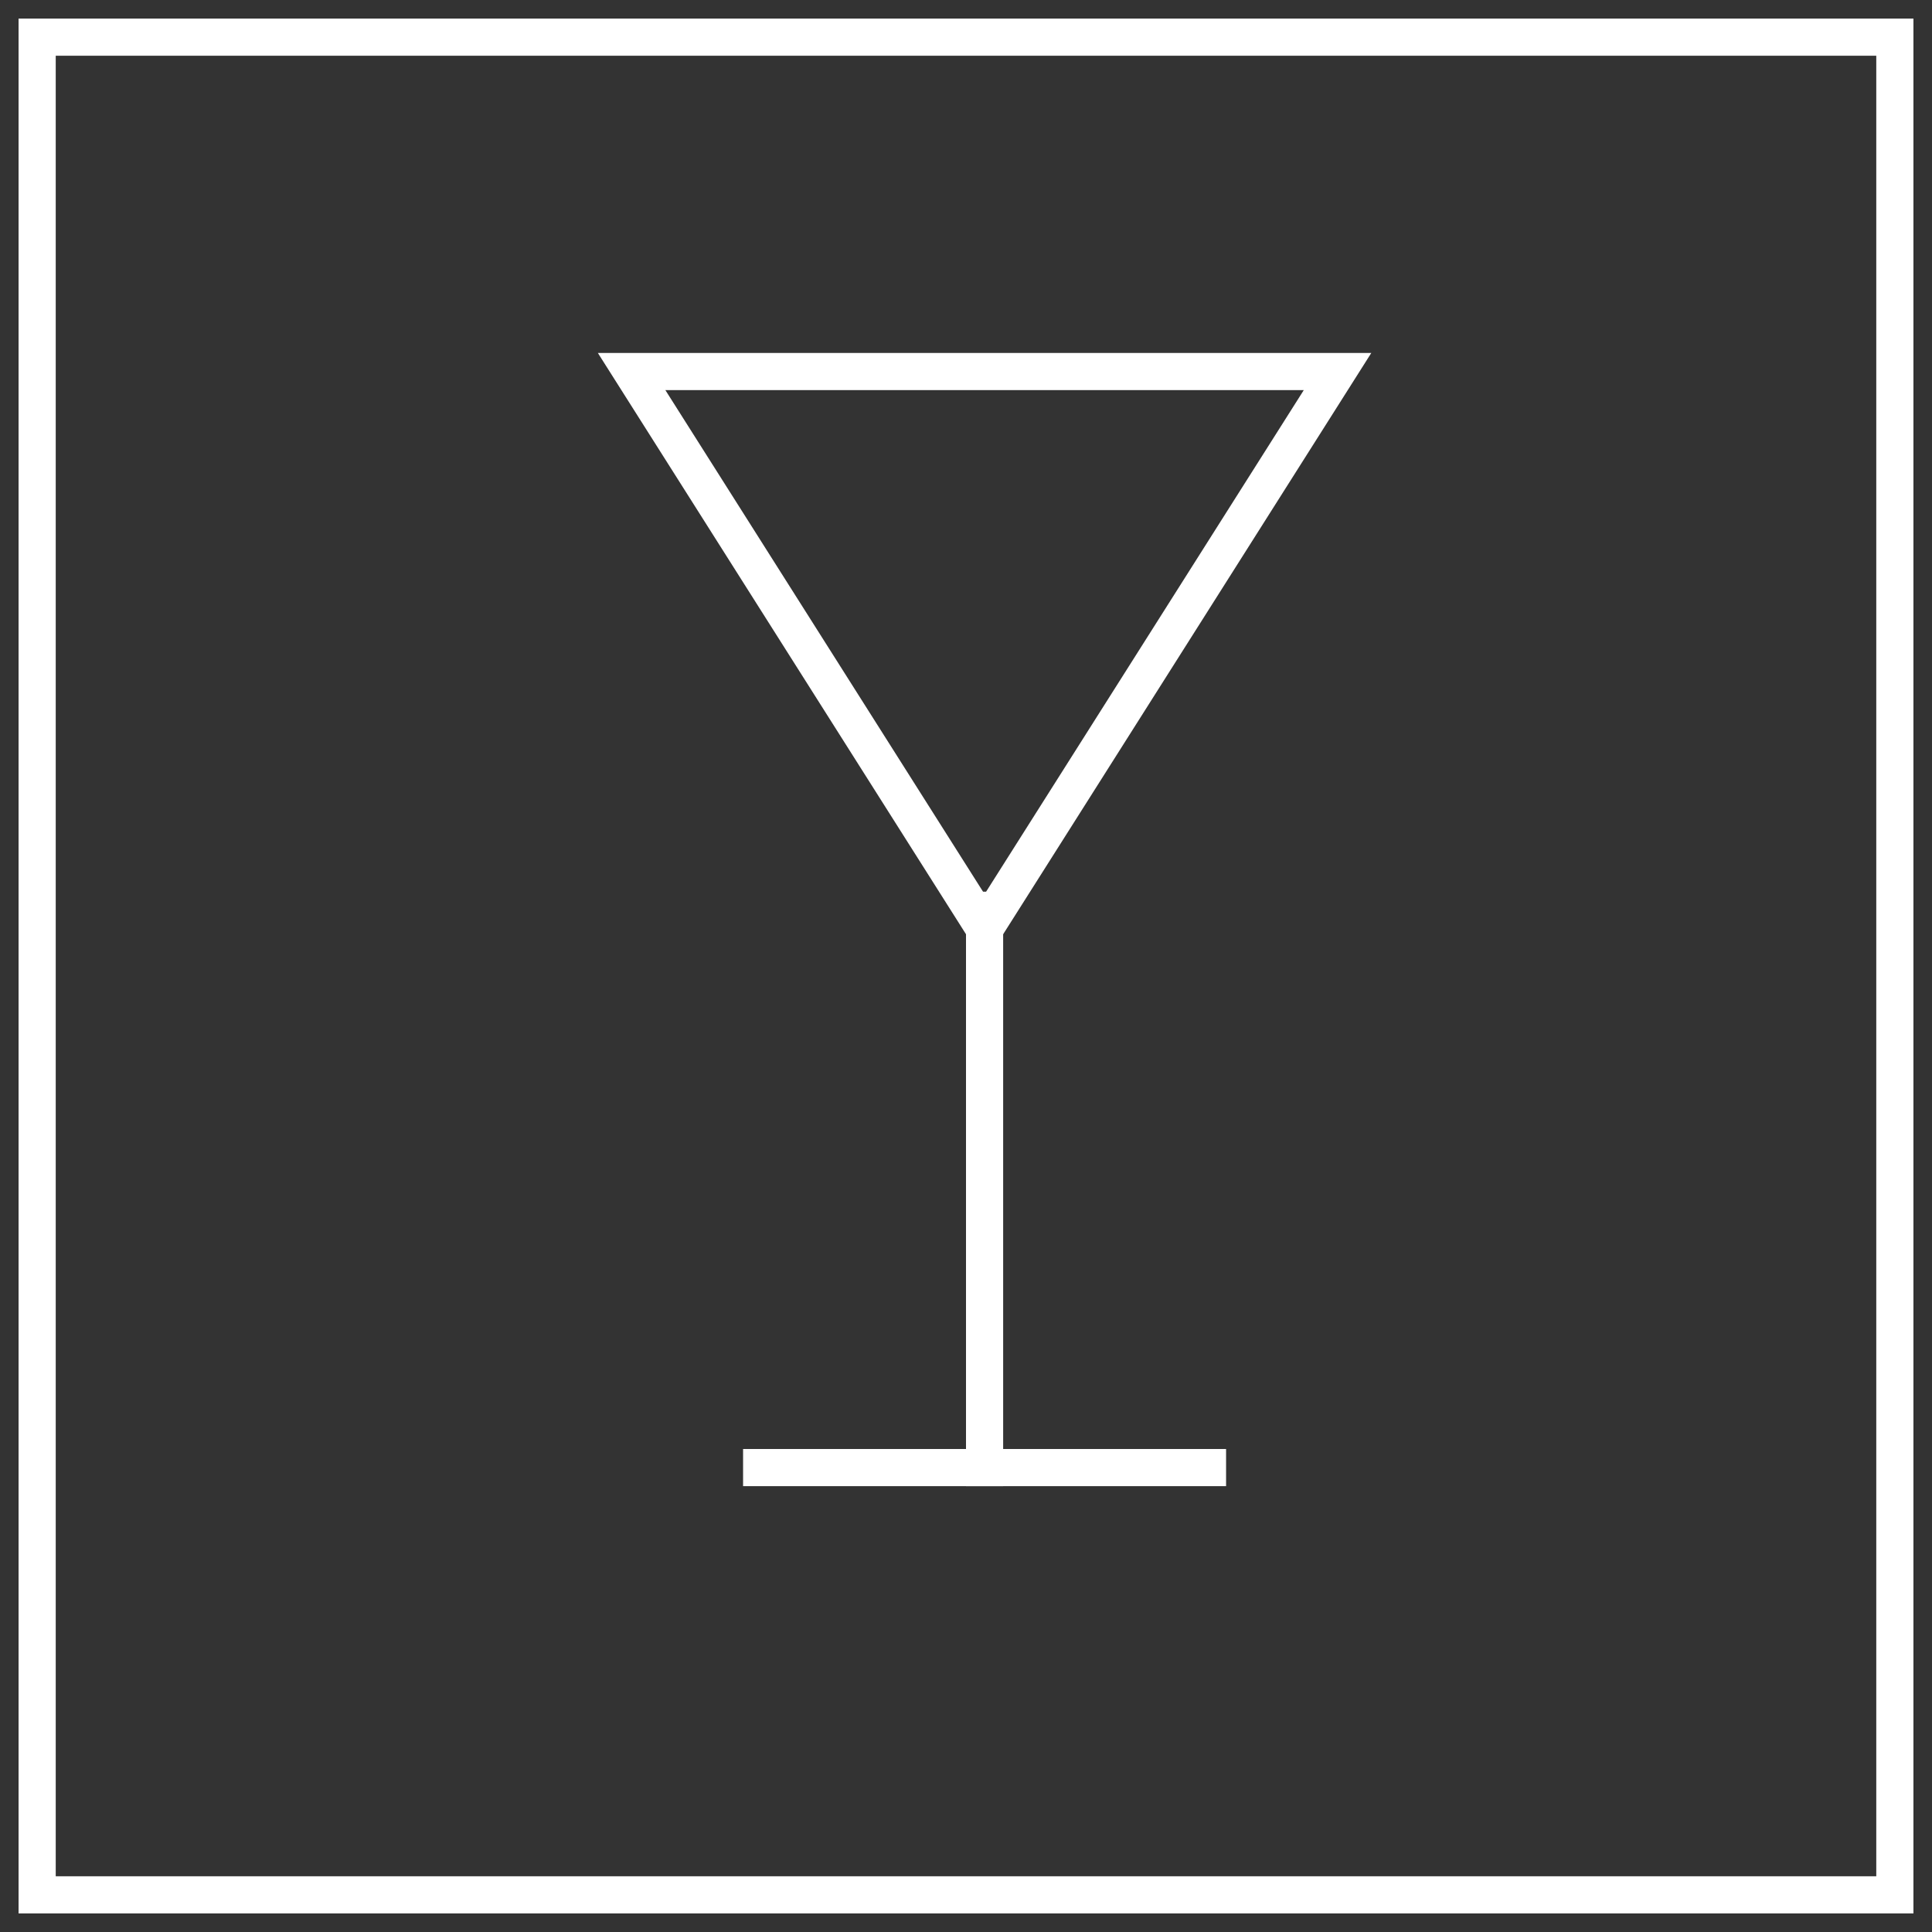<?xml version="1.0" encoding="UTF-8"?>
<svg width="52px" height="52px" viewBox="0 0 52 52" version="1.1" xmlns="http://www.w3.org/2000/svg" xmlns:xlink="http://www.w3.org/1999/xlink">
    <rect x="0" y="0" width="52" height="52" fill="#333333" stroke="none"/>
    <!-- Generator: Sketch 51.3 (57544) - http://www.bohemiancoding.com/sketch -->
    <title>Icons/Minibar Copy</title>
    <desc>Created with Sketch.</desc>
    <defs></defs>
    <g id="z" stroke="none" stroke-width="1" fill="none" fill-rule="evenodd" stroke-linecap="square">
        <g id="Servicios/White" transform="translate(-184, -483)" fill="#F7F6F4" stroke="#FFFFFF">
            <g id="Icons/Minibar" transform="translate(185, 484)">
                <rect id="Rectangle-Copy-4" fill="none" x="0" y="0" width="50" height="50"></rect>
                <polygon id="Triangle" fill="none" transform="translate(25.5, 16.5) rotate(-180) translate(-25.5, -16.5) " points="25.5 9 35 24 16 24"></polygon>
                <path d="M25.5,23.5 L25.5,38.5" id="Line-8" fill="none"></path>
                <path d="M19.5,38.5 L31.5,38.5" id="Line-13" fill="none"></path>
            </g>
        </g>
    </g>
</svg>